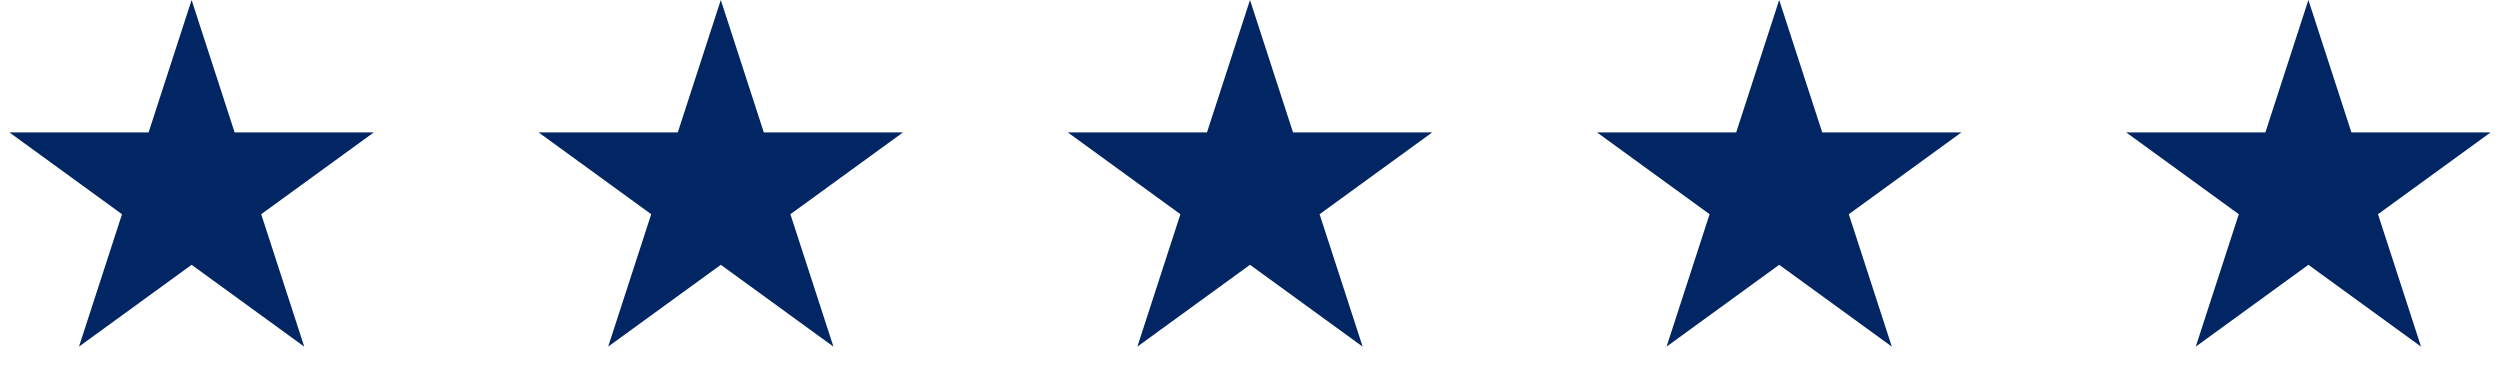 <svg width="137" height="21" viewBox="0 0 137 21" fill="none" xmlns="http://www.w3.org/2000/svg">
<path d="M10.5 0L12.857 7.255H20.486L14.314 11.739L16.672 18.995L10.5 14.511L4.328 18.995L6.686 11.739L0.514 7.255H8.143L10.5 0Z" fill="#022663"/>
<path d="M39.5 0L41.857 7.255H49.486L43.314 11.739L45.672 18.995L39.5 14.511L33.328 18.995L35.686 11.739L29.514 7.255H37.143L39.5 0Z" fill="#022663"/>
<path d="M68.5 0L70.857 7.255H78.486L72.314 11.739L74.672 18.995L68.5 14.511L62.328 18.995L64.686 11.739L58.514 7.255H66.143L68.5 0Z" fill="#022663"/>
<path d="M97.5 0L99.857 7.255H107.486L101.314 11.739L103.672 18.995L97.5 14.511L91.328 18.995L93.686 11.739L87.514 7.255H95.143L97.5 0Z" fill="#022663"/>
<path d="M126.5 0L128.857 7.255H136.486L130.314 11.739L132.672 18.995L126.5 14.511L120.328 18.995L122.686 11.739L116.514 7.255H124.143L126.5 0Z" fill="#022663"/>
</svg>
